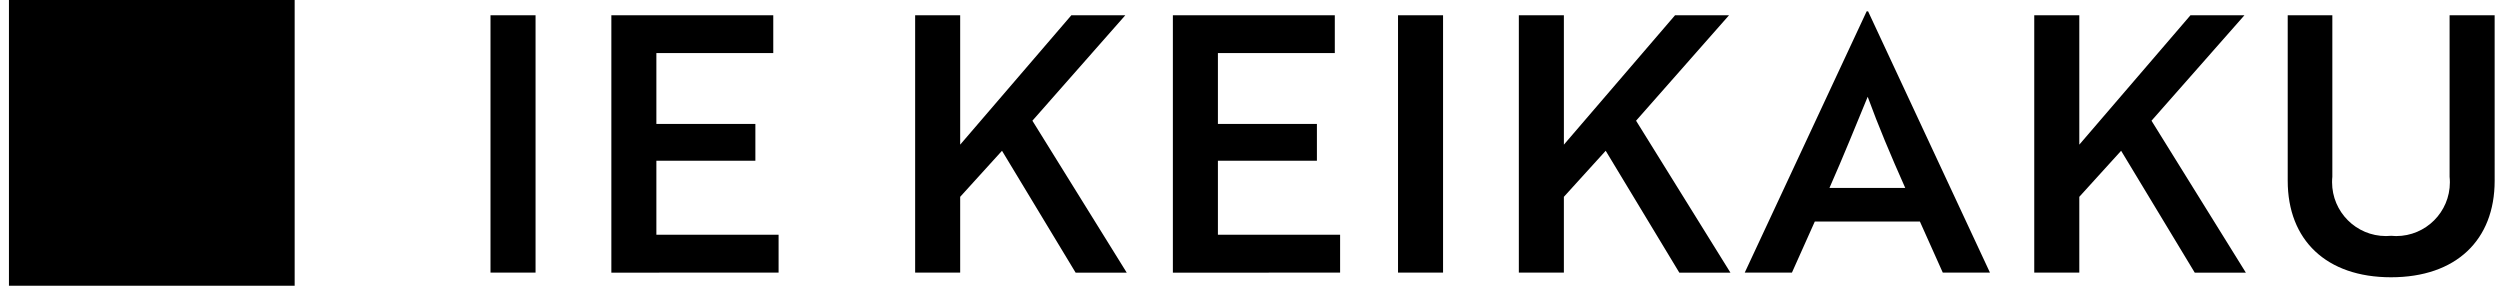 <svg width="140" height="16" viewBox="0 0 140 16" fill="none" xmlns="http://www.w3.org/2000/svg">
<g clip-path="url(#clip0_273_165)">
<path d="M0.501 0H16.501V16H0.501V0Z" fill="black"/>
<path d="M29.991 15.266V0.855H27.468V15.267L29.991 15.266ZM43.601 15.266V13.145H36.757V9.001H42.301V6.939H36.757V2.972H43.303V0.855H34.236V15.268L43.601 15.266ZM53.77 0.855H51.248V15.267H53.77V11.022L56.112 8.443L60.235 15.268H63.097L57.814 6.76L63.017 0.855H59.995L53.77 8.1L53.77 0.855ZM75.046 15.267V13.145H68.203V9.001H73.747V6.939H68.203V2.972H74.749V0.855H65.681V15.268L75.046 15.267ZM80.811 15.267V0.855H78.289V15.267H80.811ZM87.577 0.855H85.055V15.267H87.577V11.022L89.919 8.443L94.042 15.268H96.904L91.62 6.76L96.825 0.855H93.802L87.578 8.1L87.577 0.855ZM97.705 15.267H100.348L101.629 12.405H107.514L108.796 15.267H111.438L104.613 0.635H104.533L97.705 15.267ZM102.45 10.523C103.23 8.761 103.971 6.92 104.591 5.419C105.191 7.06 105.873 8.681 106.693 10.523H102.45ZM116.441 0.855H113.918V15.267H116.441V11.022L118.783 8.443L122.906 15.268H125.768L120.484 6.76L125.688 0.855H122.666L116.441 8.1L116.441 0.855ZM139.7 0.855H137.177V9.902C137.187 9.995 137.193 10.102 137.193 10.212C137.193 11.873 135.847 13.22 134.186 13.22C134.083 13.22 133.981 13.214 133.881 13.204L133.894 13.206C133.809 13.214 133.711 13.219 133.612 13.219C131.946 13.219 130.596 11.868 130.596 10.202C130.596 10.097 130.601 9.992 130.612 9.889L130.611 9.902V0.855H128.112V10.123C128.112 13.445 130.274 15.527 133.897 15.527C137.54 15.527 139.701 13.444 139.701 10.123L139.7 0.855Z" fill="black"/>
</g>
<defs>
<clipPath id="clip0_273_165">
<rect width="140" height="16" fill="white"/>
</clipPath>
</defs>
</svg>
